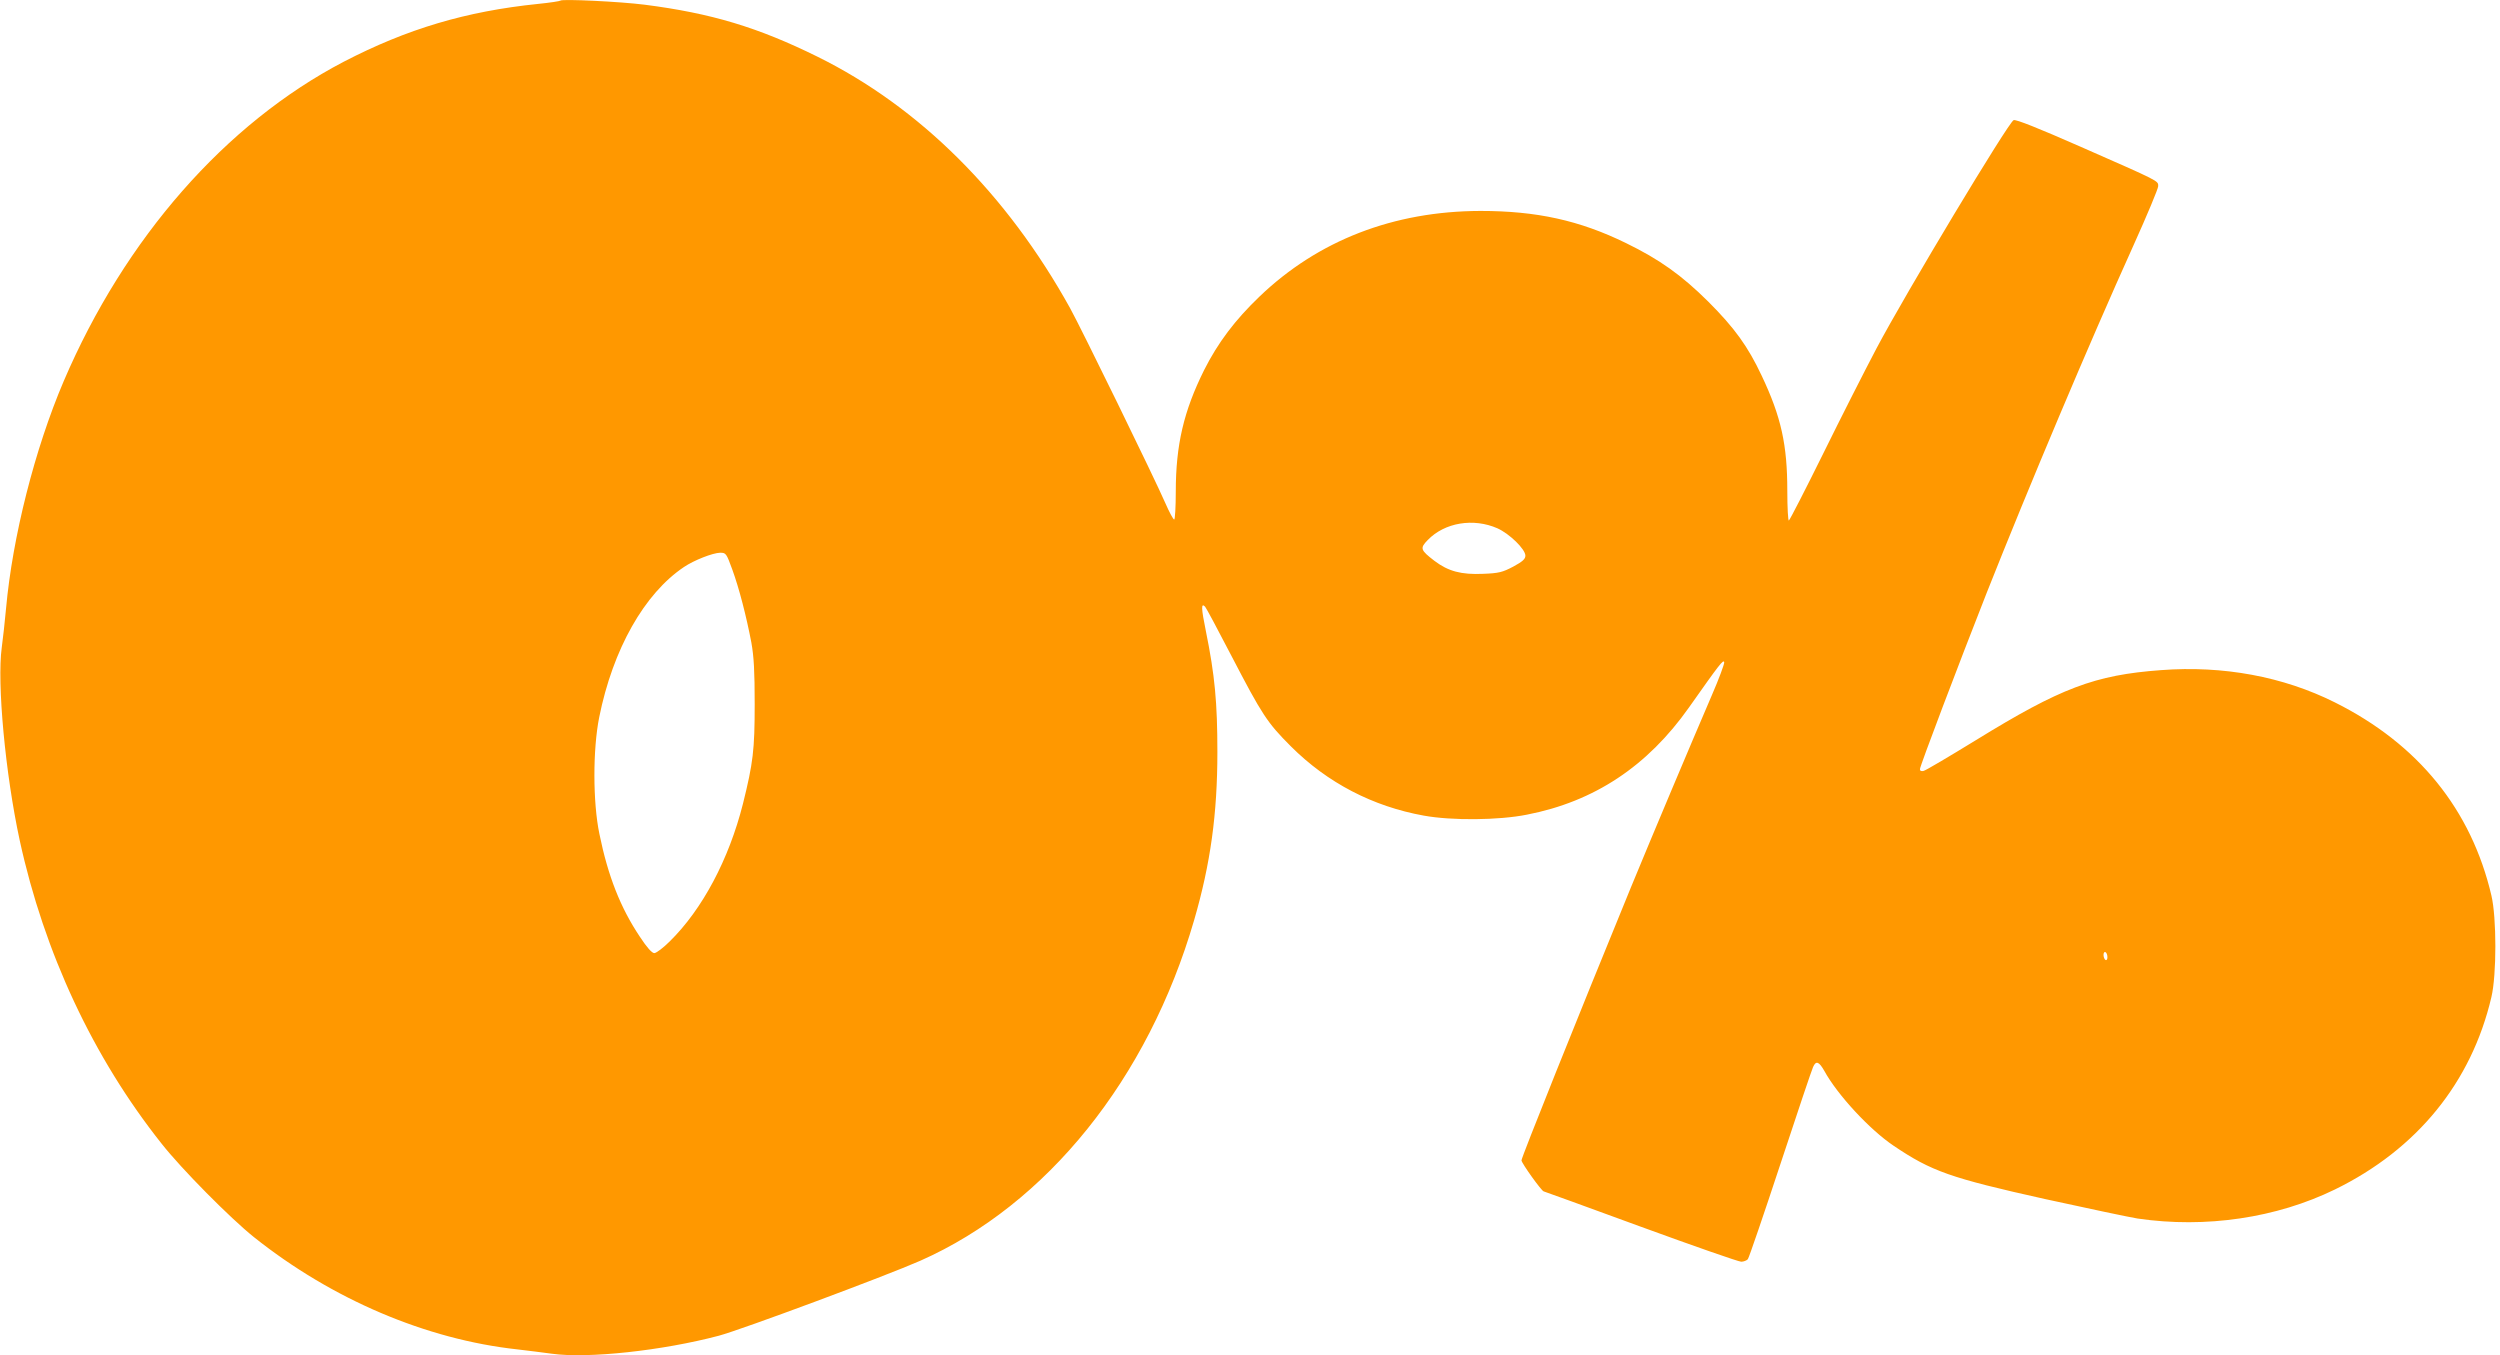 <?xml version="1.0" standalone="no"?>
<!DOCTYPE svg PUBLIC "-//W3C//DTD SVG 20010904//EN"
 "http://www.w3.org/TR/2001/REC-SVG-20010904/DTD/svg10.dtd">
<svg version="1.0" xmlns="http://www.w3.org/2000/svg"
 width="1280pt" height="694pt" viewBox="0 0 1280 694"
 preserveAspectRatio="xMidYMid meet">
<g transform="translate(0,694) scale(0.1,-0.1)"
fill="#ff9800" stroke="none">
<path d="M2870 6937 c-3 -3 -55 -11 -115 -17 -370 -38 -671 -128 -995 -296
-605 -316 -1121 -904 -1434 -1636 -148 -347 -262 -798 -295 -1163 -6 -66 -16
-156 -22 -200 -25 -182 18 -645 92 -988 125 -573 375 -1110 726 -1552 102
-130 353 -383 473 -479 399 -318 881 -524 1350 -575 52 -6 131 -16 175 -22
185 -26 568 16 855 92 116 31 855 306 1032 384 648 287 1166 932 1402 1744 84
289 119 544 119 861 0 252 -13 393 -59 619 -24 118 -25 146 -4 125 5 -5 66
-119 136 -254 156 -300 182 -340 303 -461 187 -187 420 -308 681 -355 143 -26
384 -24 528 5 345 67 617 248 829 548 158 224 177 249 181 232 1 -9 -27 -85
-64 -170 -108 -251 -304 -716 -414 -983 -278 -678 -560 -1382 -560 -1397 0
-14 104 -159 114 -159 2 0 225 -81 495 -180 271 -99 503 -180 516 -180 12 0
28 6 34 13 6 8 81 227 167 488 86 261 161 484 167 496 15 34 30 28 57 -19 67
-123 233 -302 355 -384 194 -131 290 -165 775 -273 223 -49 437 -94 475 -100
348 -51 711 3 1010 149 421 206 699 549 801 985 27 114 27 406 0 520 -103 440
-375 776 -802 989 -264 132 -571 189 -889 165 -340 -25 -514 -91 -949 -359
-137 -84 -257 -155 -267 -157 -12 -3 -19 0 -19 9 0 15 199 540 342 903 217
547 522 1271 752 1780 69 153 126 289 126 302 0 28 9 23 -398 202 -216 95
-329 140 -342 136 -25 -8 -553 -886 -703 -1170 -58 -110 -181 -352 -272 -537
-92 -186 -171 -340 -176 -343 -4 -3 -8 64 -8 152 0 235 -31 378 -131 589 -71
151 -139 245 -274 380 -137 136 -250 216 -420 299 -239 117 -459 165 -746 165
-445 -1 -832 -151 -1132 -439 -125 -120 -212 -235 -283 -376 -104 -209 -145
-383 -145 -622 0 -79 -4 -143 -8 -143 -5 0 -25 37 -45 83 -56 129 -431 896
-488 999 -324 585 -771 1030 -1294 1288 -304 150 -542 222 -885 266 -127 16
-421 30 -430 21z m4797 -2702 c62 -28 143 -107 143 -140 0 -17 -14 -30 -62
-56 -55 -29 -74 -34 -155 -37 -111 -5 -178 13 -248 66 -73 56 -76 65 -35 107
87 90 234 114 357 60z m-3918 -210 c36 -99 72 -239 98 -375 13 -73 17 -147 17
-315 0 -234 -8 -301 -60 -510 -72 -285 -208 -541 -375 -705 -33 -33 -69 -60
-79 -60 -12 0 -38 29 -74 84 -99 148 -163 310 -207 526 -34 163 -34 433 -1
598 70 348 231 633 434 769 52 35 147 72 185 73 30 0 32 -3 62 -85z m7041
-1986 c0 -11 -4 -17 -10 -14 -5 3 -10 15 -10 26 0 11 5 17 10 14 6 -3 10 -15
10 -26z"/>
</g>
</svg>

